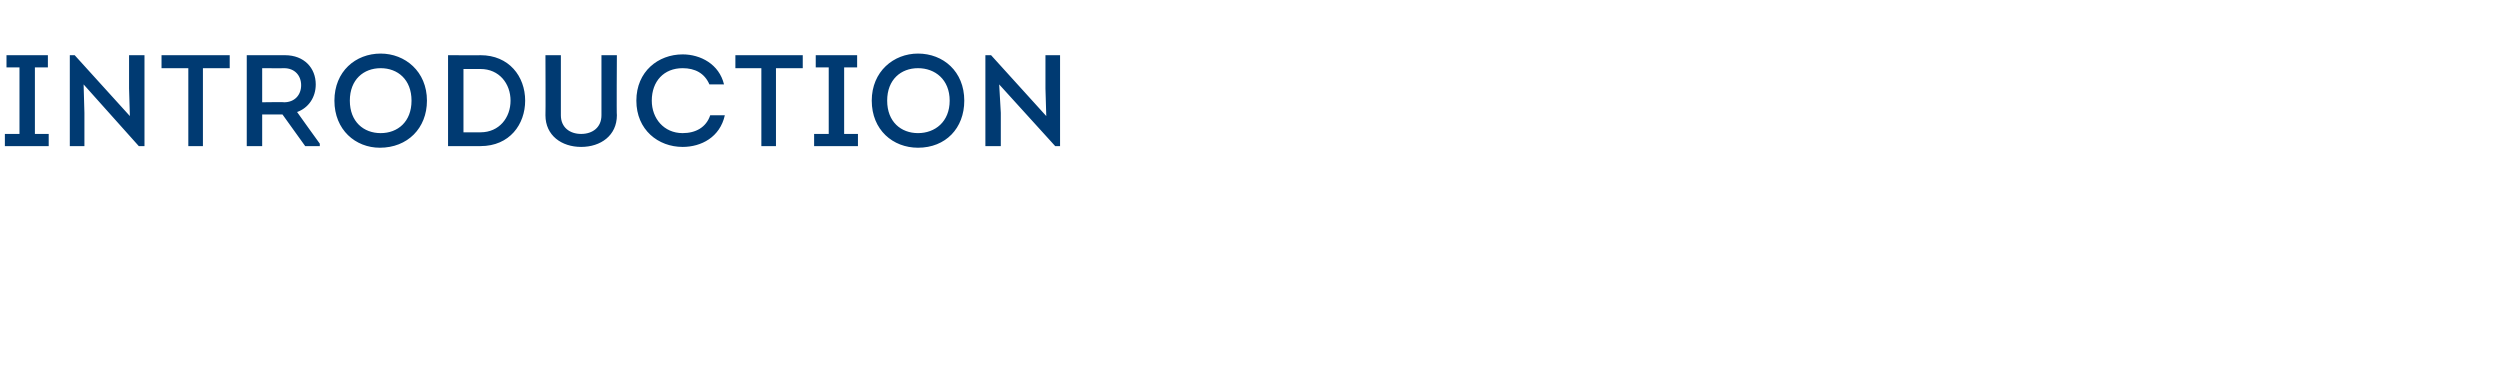 <?xml version="1.0" standalone="no"?><!DOCTYPE svg PUBLIC "-//W3C//DTD SVG 1.1//EN" "http://www.w3.org/Graphics/SVG/1.1/DTD/svg11.dtd"><svg xmlns="http://www.w3.org/2000/svg" version="1.1" width="308px" height="48px" viewBox="0 -6 308 48" style="top:-6px"><desc>Introduction</desc><defs/><g id="Polygon135367"><path d="m6 10.5l0 1.5l-5.4 0l0-1.5l1.8 0l0-8.2l-1.6 0l0-1.5l5.1 0l0 1.5l-1.6 0l0 8.2l1.7 0zm4.3-6.1l.1 3.5l0 4.1l-1.8 0l0-11.2l.6 0l6.8 7.5l-.1-3.4l0-4.1l1.9 0l0 11.2l-.7 0l-6.8-7.6zm9.6-2l0-1.6l8.4 0l0 1.6l-3.3 0l0 9.6l-1.8 0l0-9.6l-3.3 0zm19.5 9.3l0 .3l-1.8 0l-2.8-3.9l-2.5 0l0 3.9l-1.9 0l0-11.2c0 0 4.66 0 4.7 0c2.4 0 3.8 1.6 3.8 3.6c0 1.6-.9 2.9-2.3 3.4c-.01.01 2.8 3.9 2.8 3.9zm-4.4-5.1c1.3 0 2.1-.9 2.1-2.1c0-1.2-.8-2.1-2.1-2.1c.04.02-2.7 0-2.7 0l0 4.2c0 0 2.74-.04 2.7 0zm11.8 5.6c-3 0-5.6-2.2-5.6-5.8c0-3.6 2.6-5.8 5.7-5.8c3 0 5.7 2.2 5.7 5.8c0 3.4-2.4 5.8-5.8 5.8zm.1-1.8c2.1 0 3.8-1.4 3.8-4c0-2.6-1.7-4-3.8-4c-2.1 0-3.8 1.4-3.8 4c0 2.6 1.7 4 3.8 4zm12.3-9.6c3.5 0 5.5 2.6 5.5 5.6c0 2.9-1.9 5.6-5.5 5.6c.05 0-4 0-4 0l0-11.2c0 0 4.05.02 4 0zm0 9.5c2.3 0 3.7-1.8 3.7-3.9c0-2.1-1.4-3.9-3.7-3.9c.03 0-2.1 0-2.1 0l0 7.8c0 0 2.12 0 2.1 0zm8-2.1c.03.04 0-7.4 0-7.4l1.9 0c0 0-.01 7.39 0 7.4c0 1.5 1.1 2.3 2.5 2.3c1.4 0 2.5-.8 2.5-2.3c.01-.01 0-7.4 0-7.4l1.9 0c0 0-.05 7.44 0 7.4c0 2.5-2 3.9-4.4 3.9c-2.4 0-4.4-1.4-4.4-3.9zm16.9-7.5c2.2 0 4.5 1.2 5.1 3.7c0 0-1.8 0-1.8 0c-.6-1.4-1.8-2-3.3-2c-2.3 0-3.8 1.6-3.8 4c0 2.2 1.5 4 3.8 4c1.6 0 2.9-.7 3.4-2.2c0 0 1.8 0 1.8 0c-.6 2.7-2.9 3.9-5.2 3.9c-3 0-5.7-2.1-5.7-5.7c0-3.6 2.7-5.7 5.7-5.7zm6.5 1.7l0-1.6l8.3 0l0 1.6l-3.3 0l0 9.6l-1.8 0l0-9.6l-3.2 0zm15.1 8.1l0 1.5l-5.4 0l0-1.5l1.8 0l0-8.2l-1.6 0l0-1.5l5.1 0l0 1.5l-1.6 0l0 8.2l1.7 0zm7.4 1.7c-3.1 0-5.7-2.2-5.7-5.8c0-3.6 2.7-5.8 5.7-5.8c3.1 0 5.7 2.2 5.7 5.8c0 3.4-2.3 5.8-5.7 5.8zm0-1.8c2.1 0 3.9-1.4 3.9-4c0-2.6-1.8-4-3.9-4c-2.1 0-3.8 1.4-3.8 4c0 2.6 1.7 4 3.8 4zm10-6l.2 3.5l0 4.1l-1.9 0l0-11.2l.7 0l6.8 7.5l-.1-3.4l0-4.1l1.8 0l0 11.2l-.6 0l-6.9-7.6z" stroke="none" fill="#003a72"/></g></svg>